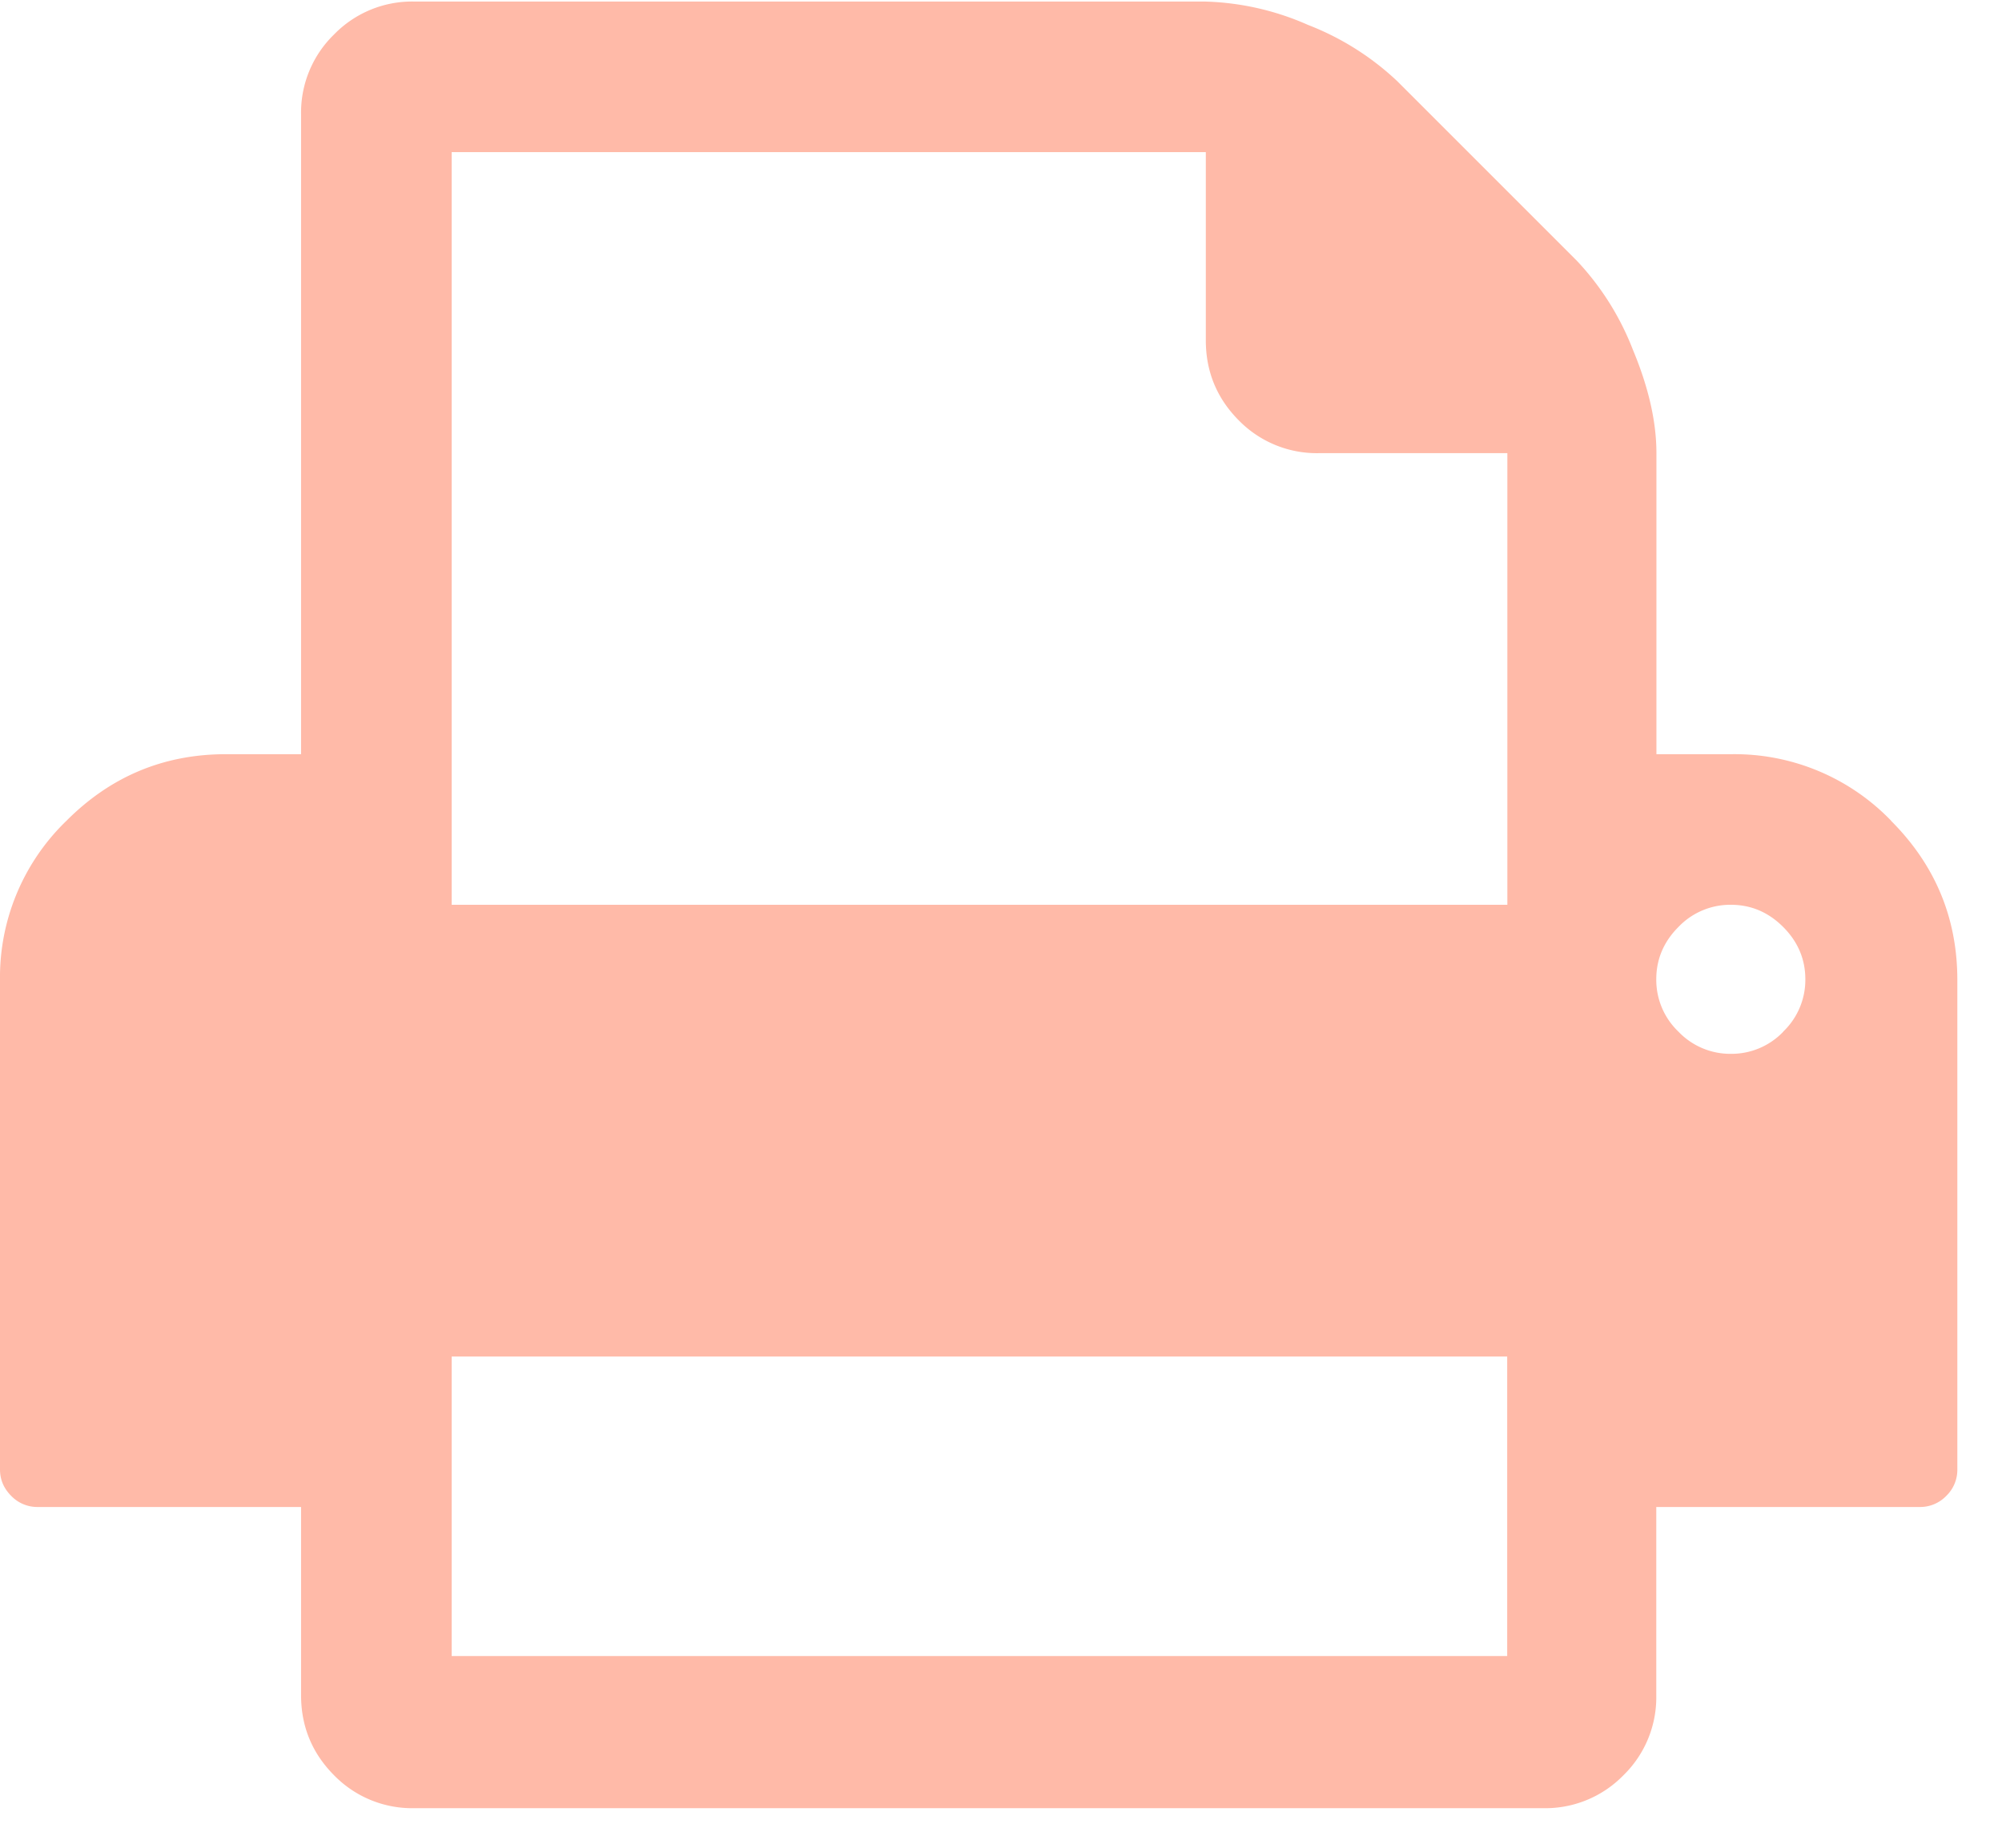 <svg xmlns="http://www.w3.org/2000/svg" width="13" height="12" viewBox="0 0 13 12"><g><g><path fill="#ffbaa8" d="M11.58 6.7a.465.465 0 0 1-.341.144.465.465 0 0 1-.34-.144.465.465 0 0 1-.144-.34c0-.13.048-.244.144-.34a.465.465 0 0 1 .34-.144c.131 0 .244.048.34.144.096.096.144.21.144.34a.465.465 0 0 1-.144.34zm-8.647-.824V.988H7.83V2.21c0 .204.072.377.214.52a.709.709 0 0 0 .52.213h1.224v2.933zm0 4.879V8.81h6.854v1.945zM12.28 5.33a1.412 1.412 0 0 0-1.035-.432h-.489V2.943c0-.204-.051-.428-.153-.672a1.778 1.778 0 0 0-.366-.58L9.074.528a1.78 1.78 0 0 0-.58-.366A1.764 1.764 0 0 0 7.822.01H2.689a.707.707 0 0 0-.52.214.707.707 0 0 0-.214.52v4.154h-.488c-.403 0-.748.144-1.035.432A1.412 1.412 0 0 0 0 6.365v3.178c0 .066.024.123.073.172a.235.235 0 0 0 .171.072h1.711v1.222c0 .204.072.377.214.52a.708.708 0 0 0 .52.214h7.333a.708.708 0 0 0 .52-.214.707.707 0 0 0 .213-.52V9.787h1.711a.235.235 0 0 0 .172-.072.235.235 0 0 0 .072-.172V6.365c0-.402-.143-.747-.431-1.035z"/></g></g></svg>